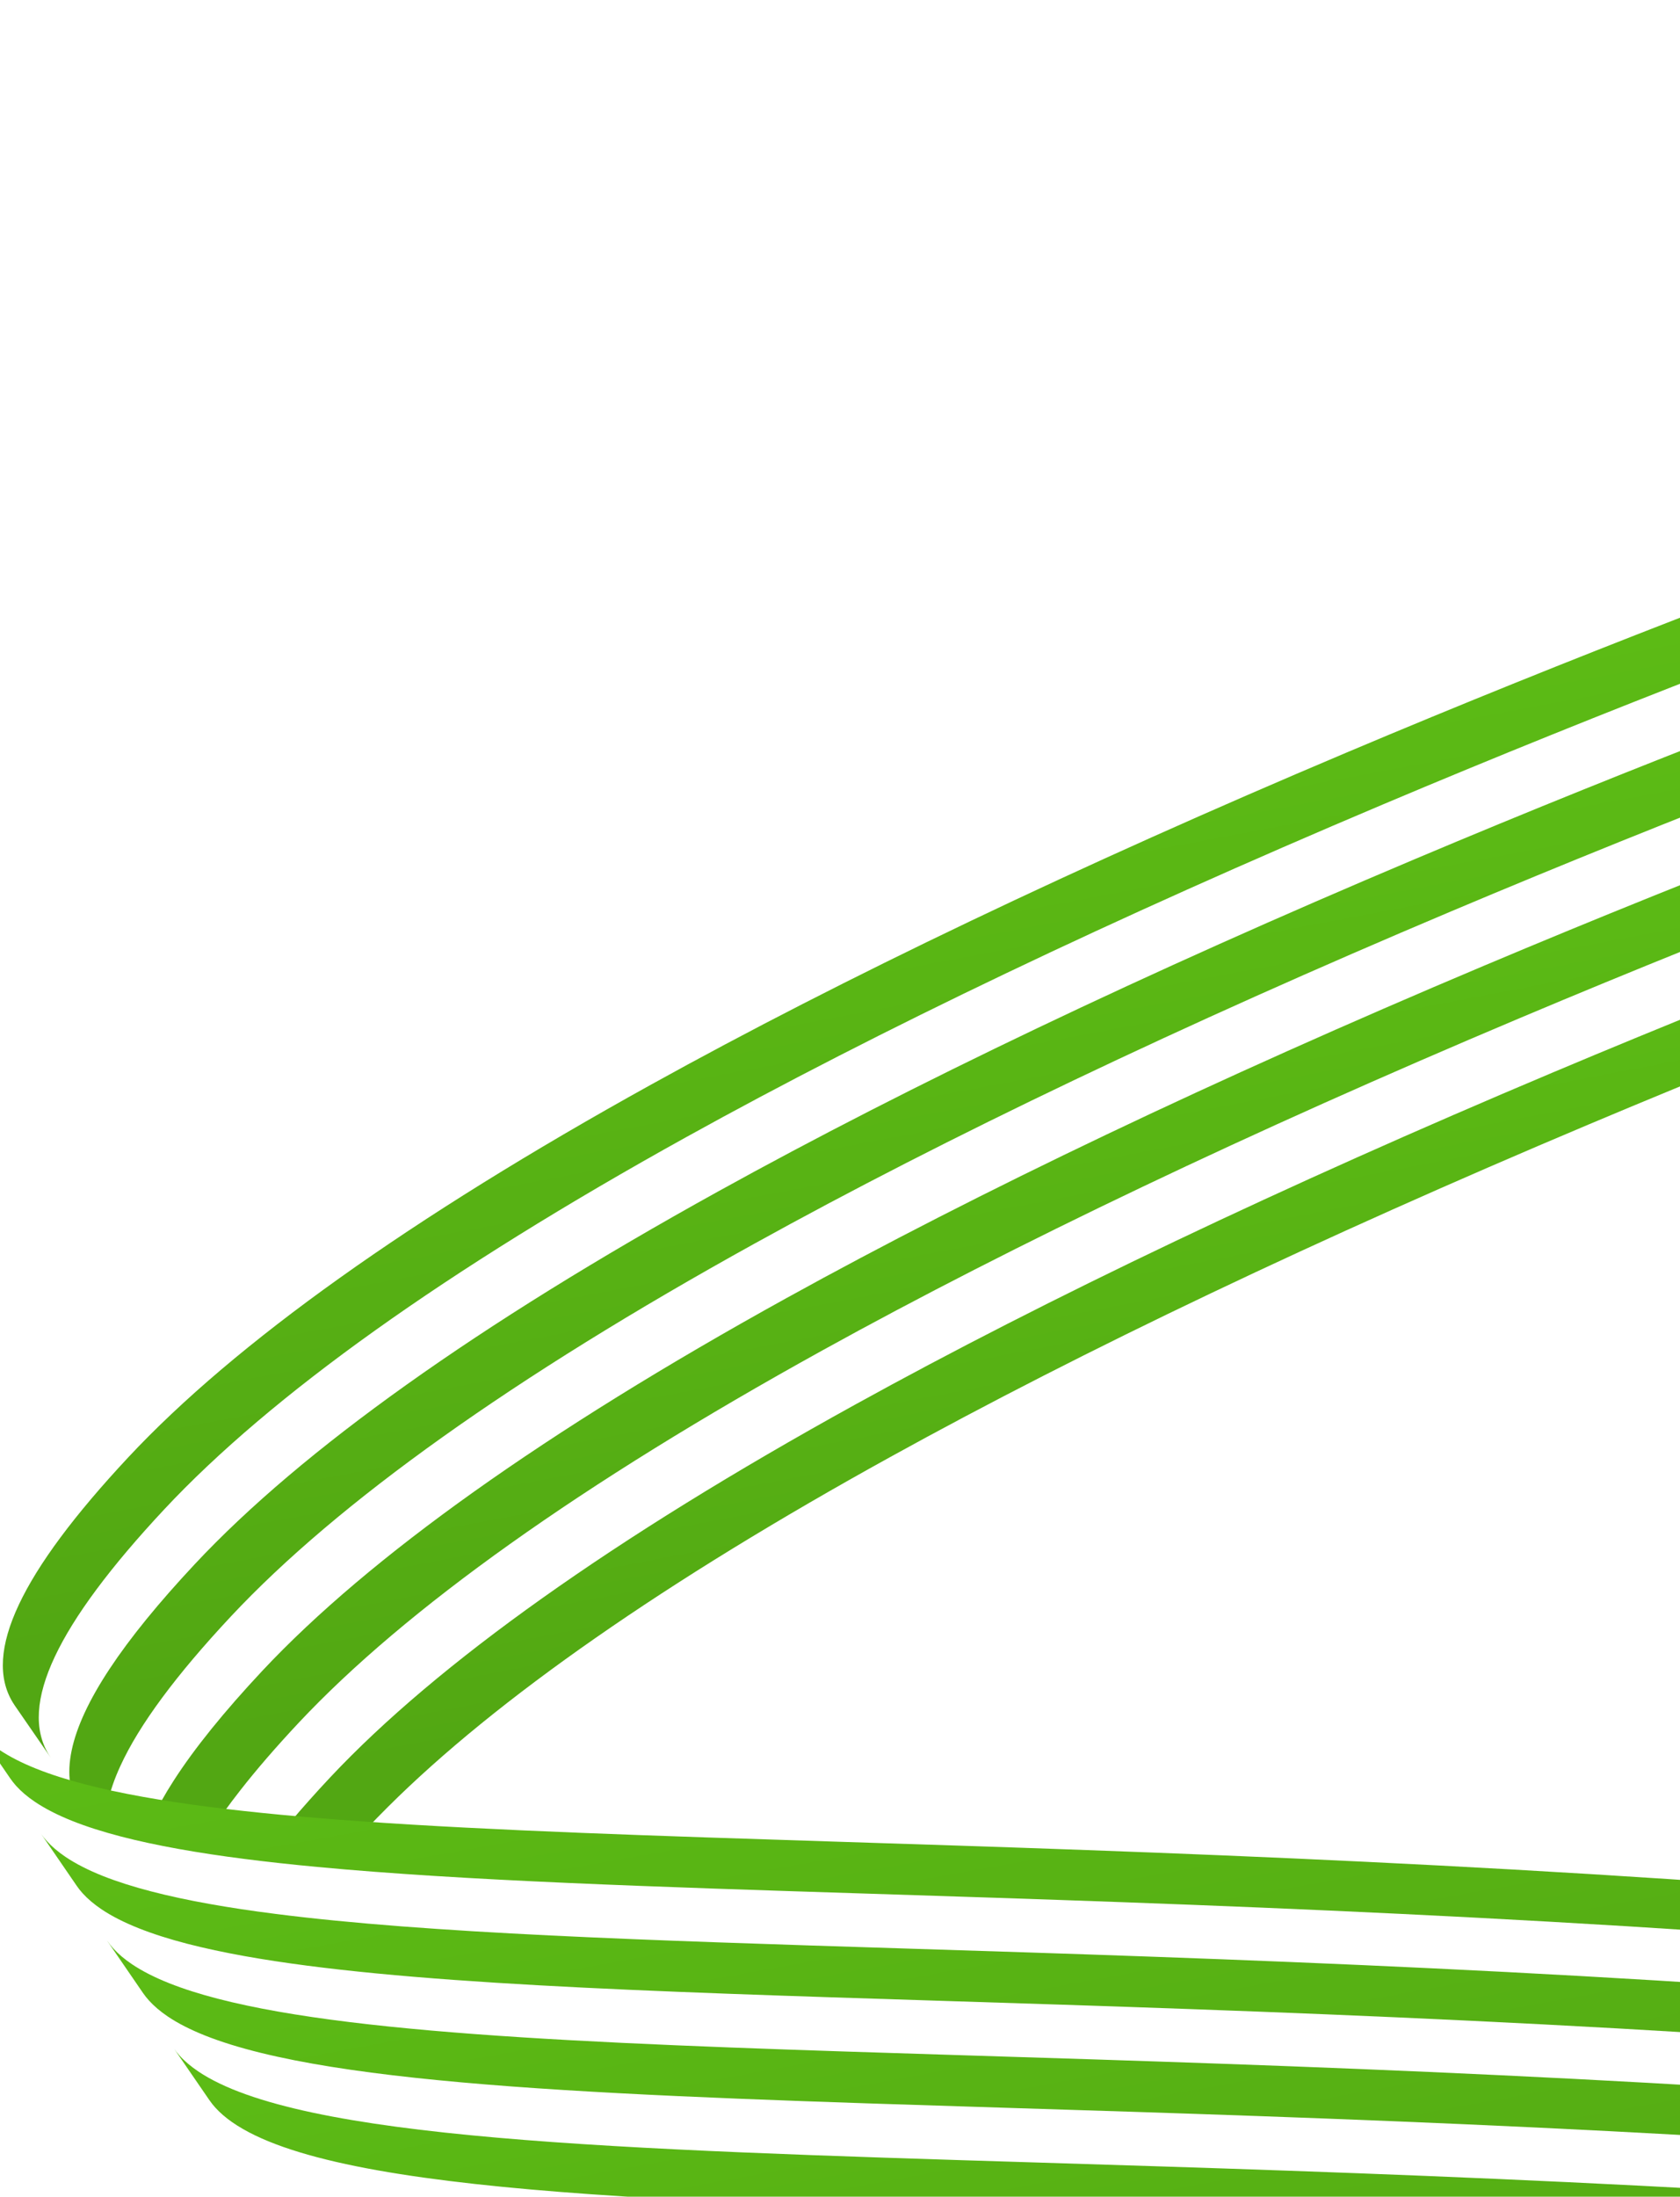 <svg width="342" height="447" viewBox="0 0 342 447" fill="none" xmlns="http://www.w3.org/2000/svg">
<path d="M493.394 151.297C492.569 151.569 409.648 178.821 316.036 218.267C261.114 241.412 213.308 264.161 173.966 285.885C124.938 312.945 89.033 338.442 67.225 361.667C65.722 363.265 64.286 364.837 62.919 366.373C60.13 369.498 57.617 372.49 55.373 375.343C60.045 375.929 65.004 376.462 70.233 376.937C71.602 375.401 73.035 373.837 74.538 372.238C75.968 370.716 77.452 369.189 79.006 367.651C101.1 345.668 135.463 321.743 181.28 296.457C220.625 274.731 268.428 251.984 323.353 228.838C416.96 189.389 499.884 162.136 500.715 161.867L493.398 151.296L493.394 151.297Z" fill="url(#paint0_linear_1_18834)"/>
<path d="M479.18 129.608C478.352 129.881 395.5 157.124 301.981 196.563C247.103 219.707 199.353 242.458 160.042 264.179C111.066 291.238 75.197 316.744 53.415 339.975C45.614 348.306 39.605 355.736 35.373 362.31C33.538 365.158 32.037 367.844 30.874 370.374C34.475 371.301 38.444 372.138 42.751 372.9C44.497 370.19 46.542 367.336 48.894 364.335C52.234 360.057 56.194 355.486 60.764 350.606C82.545 327.374 118.413 301.872 167.385 274.807C206.696 253.087 254.451 230.337 309.326 207.195C402.858 167.756 485.707 140.51 486.532 140.245L479.182 129.611L479.18 129.608Z" fill="url(#paint1_linear_1_18834)"/>
<path d="M464.996 107.906C464.172 108.178 381.405 135.409 287.973 174.843C233.15 197.981 185.45 220.731 146.182 242.451C97.258 269.511 61.434 295.019 39.681 318.257C24.915 334.034 16.583 346.602 14.588 356.198C14.08 358.623 13.978 360.86 14.278 362.911C16.39 364.325 18.949 365.616 21.943 366.802C22.427 364.488 23.282 362.007 24.506 359.35C28.342 350.971 35.842 340.857 47.032 328.896C68.785 305.658 104.615 280.152 153.538 253.092C192.803 231.366 240.511 208.622 295.327 185.484C388.752 146.049 471.52 118.817 472.346 118.549L464.996 107.906Z" fill="url(#paint2_linear_1_18834)"/>
<path d="M450.922 86.232C450.099 86.503 367.418 113.723 274.096 153.146C219.339 176.278 171.689 199.022 132.469 220.745C83.606 247.806 47.822 273.315 26.101 296.56C4.21 320.001 -3.515 336.359 2.598 346.421C2.739 346.65 2.887 346.879 3.04 347.102L10.354 357.7C10.198 357.477 10.053 357.248 9.912 357.018C3.803 346.956 11.525 330.598 33.416 307.158C55.136 283.913 90.921 258.404 139.783 231.342C179.003 209.62 226.653 186.876 281.41 163.743C374.732 124.32 457.412 97.098 458.236 96.829L450.922 86.232Z" fill="url(#paint3_linear_1_18834)"/>
<path d="M35.383 416.815L42.604 427.32C42.972 427.852 43.376 428.37 43.824 428.865C59.08 445.704 125.996 447.771 218.612 450.637C283.009 452.631 363.16 455.112 454.625 463.126C467.867 464.287 479.806 465.962 490.357 468.139C494.376 468.97 498.192 469.87 501.8 470.838C502.971 468.292 503.939 465.803 504.707 463.373C501.524 462.264 498.126 461.229 494.528 460.259C481.431 456.73 465.628 454.145 447.356 452.546C355.885 444.53 275.74 442.052 211.342 440.054C124.969 437.387 60.944 435.403 40.332 421.493L40.33 421.49C38.842 420.481 37.578 419.419 36.554 418.282C36.129 417.816 35.735 417.323 35.382 416.819L35.383 416.815Z" fill="url(#paint4_linear_1_18834)"/>
<path d="M21.868 394.997L29.113 405.55C29.482 406.083 29.892 406.599 30.341 407.095C31.378 408.239 32.646 409.309 34.146 410.325C36.237 411.736 38.773 413.022 41.733 414.202C67.973 424.647 127.485 426.498 205.023 428.918C269.387 430.926 349.479 433.426 440.899 441.465C464.203 443.518 483.481 447.167 498.264 452.331C499.235 452.672 500.188 453.017 501.125 453.369C503.238 454.168 505.26 455 507.191 455.872C507.548 453.592 507.697 451.366 507.654 449.204C505.268 447.811 502.69 446.493 499.925 445.248C497.987 444.371 495.946 443.529 493.821 442.726C478.702 437.015 458.442 433.01 433.591 430.823C342.179 422.782 262.08 420.284 197.723 418.274C128.739 416.123 74.023 414.415 44.306 406.709C40.643 405.758 37.359 404.718 34.476 403.573C31.497 402.39 28.948 401.097 26.843 399.682C25.34 398.669 24.071 397.59 23.035 396.449C22.607 395.976 22.226 395.491 21.875 394.989L21.868 394.997Z" fill="url(#paint5_linear_1_18834)"/>
<path d="M8.336 373.129L15.591 383.701C15.952 384.236 16.362 384.753 16.811 385.248C17.848 386.394 19.119 387.47 20.616 388.485L20.619 388.488C22.72 389.904 25.267 391.193 28.243 392.377C31.141 393.53 34.434 394.577 38.122 395.533C41.68 396.455 45.608 397.293 49.869 398.057C81.139 403.659 130.734 405.224 191.357 407.136C255.66 409.167 335.691 411.695 427.031 419.765C451.857 421.962 472.105 425.974 487.214 431.692C492.382 433.65 497.003 435.818 501.071 438.202C503.441 439.582 505.623 441.039 507.614 442.561C507.184 440.547 506.554 438.593 505.732 436.703C504.129 435.045 502.326 433.454 500.341 431.935C494.914 427.781 488.088 424.146 479.907 421.046C464.801 415.327 444.554 411.315 419.727 409.118C328.385 401.045 248.357 398.52 184.047 396.491C131.49 394.832 87.222 393.438 56.005 389.445C51.234 388.84 46.773 388.169 42.63 387.427C38.34 386.662 34.399 385.817 30.819 384.886C27.139 383.935 23.84 382.886 20.94 381.737C17.964 380.552 15.416 379.257 13.313 377.838C11.812 376.824 10.547 375.75 9.509 374.604C9.081 374.132 8.687 373.638 8.334 373.133L8.336 373.129Z" fill="url(#paint6_linear_1_18834)"/>
<path d="M-5.103 351.391L2.061 361.85C2.43 362.384 2.84 362.901 3.281 363.399C4.318 364.545 5.588 365.623 7.091 366.637C9.191 368.055 11.735 369.349 14.711 370.538C17.606 371.693 20.904 372.74 24.585 373.699C28.162 374.632 32.104 375.474 36.383 376.243C40.542 376.992 45.03 377.669 49.818 378.279C54.456 378.873 59.38 379.413 64.57 379.898C94.331 382.703 133 383.945 177.658 385.366C241.895 387.422 321.844 389.977 413.091 398.089C437.892 400.289 458.121 404.318 473.218 410.045C487.371 415.414 497.456 422.392 503.282 430.898L496.012 420.294C490.185 411.791 480.101 404.809 465.951 399.44C450.855 393.713 430.626 389.691 405.825 387.483C314.575 379.373 234.628 376.817 170.392 374.761C133.338 373.575 100.408 372.522 73.272 370.601C67.701 370.203 62.369 369.773 57.302 369.296C52.077 368.802 47.133 368.262 42.482 367.668C37.69 367.052 33.206 366.374 29.047 365.625C24.765 364.857 20.831 364.016 17.256 363.079C13.578 362.12 10.284 361.072 7.396 359.916C4.425 358.729 1.88 357.432 -0.213 356.013C-1.698 355.001 -2.962 353.933 -3.985 352.794C-4.392 352.34 -4.769 351.87 -5.105 351.388L-5.103 351.391Z" fill="url(#paint7_linear_1_18834)"/>
<path d="M486.16 425.135C486.537 425.679 486.894 426.232 487.233 426.788C487.978 428.025 488.633 429.285 489.192 430.583C490.015 432.469 490.644 434.423 491.08 436.435C491.52 438.464 491.762 440.554 491.808 442.703C491.859 444.864 491.708 447.088 491.358 449.371C491.004 451.672 490.452 454.035 489.702 456.454C488.938 458.899 487.969 461.401 486.796 463.963C486.479 464.651 486.148 465.341 485.805 466.037C484.862 467.934 483.811 469.873 482.639 471.845C475.603 483.767 464.451 497.07 449.397 511.5C420.073 539.618 375.474 572.593 316.846 609.521C217.191 672.29 109.93 725.503 108.856 726.036L116.117 736.629C117.191 736.103 224.454 682.886 324.113 620.117C382.733 583.19 427.332 550.215 456.664 522.096C474.205 505.266 486.461 489.975 493.072 476.633C493.415 475.936 493.746 475.246 494.06 474.556C495.227 472.009 496.192 469.518 496.957 467.086C497.714 464.666 498.27 462.302 498.62 460.002C498.976 457.721 499.125 455.494 499.081 453.331C499.035 451.182 498.795 449.095 498.353 447.063C497.924 445.05 497.295 443.096 496.474 441.206C495.905 439.9 495.249 438.627 494.499 437.383C494.162 436.83 493.809 436.277 493.432 435.732L486.166 425.137L486.16 425.135Z" fill="url(#paint8_linear_1_18834)"/>
<defs>
<linearGradient id="paint0_linear_1_18834" x1="150.182" y1="344.883" x2="127.379" y2="226.19" gradientUnits="userSpaceOnUse">
<stop stop-color="#52A713"/>
<stop offset="1" stop-color="#5DBD15"/>
</linearGradient>
<linearGradient id="paint1_linear_1_18834" x1="128.595" y1="337.95" x2="103.482" y2="206.395" gradientUnits="userSpaceOnUse">
<stop stop-color="#52A713"/>
<stop offset="1" stop-color="#5DBD15"/>
</linearGradient>
<linearGradient id="paint2_linear_1_18834" x1="113.426" y1="329.082" x2="86.165" y2="185.244" gradientUnits="userSpaceOnUse">
<stop stop-color="#52A713"/>
<stop offset="1" stop-color="#5DBD15"/>
</linearGradient>
<linearGradient id="paint3_linear_1_18834" x1="105.471" y1="317.757" x2="76.309" y2="162.623" gradientUnits="userSpaceOnUse">
<stop stop-color="#52A713"/>
<stop offset="1" stop-color="#5DBD15"/>
</linearGradient>
<linearGradient id="paint4_linear_1_18834" x1="192.022" y1="519.024" x2="167.836" y2="387.391" gradientUnits="userSpaceOnUse">
<stop stop-color="#52A713"/>
<stop offset="1" stop-color="#5DBD15"/>
</linearGradient>
<linearGradient id="paint5_linear_1_18834" x1="186.217" y1="505.203" x2="160.481" y2="364.238" gradientUnits="userSpaceOnUse">
<stop stop-color="#52A713"/>
<stop offset="1" stop-color="#5DBD15"/>
</linearGradient>
<linearGradient id="paint6_linear_1_18834" x1="179.709" y1="492.066" x2="152.412" y2="341.231" gradientUnits="userSpaceOnUse">
<stop stop-color="#52A713"/>
<stop offset="1" stop-color="#5DBD15"/>
</linearGradient>
<linearGradient id="paint7_linear_1_18834" x1="172.677" y1="479.632" x2="143.837" y2="318.511" gradientUnits="userSpaceOnUse">
<stop stop-color="#52A713"/>
<stop offset="1" stop-color="#5DBD15"/>
</linearGradient>
<linearGradient id="paint8_linear_1_18834" x1="200.19" y1="692.851" x2="163.82" y2="490.949" gradientUnits="userSpaceOnUse">
<stop stop-color="#52A713"/>
<stop offset="1" stop-color="#5DBD15"/>
</linearGradient>
</defs>
</svg>
